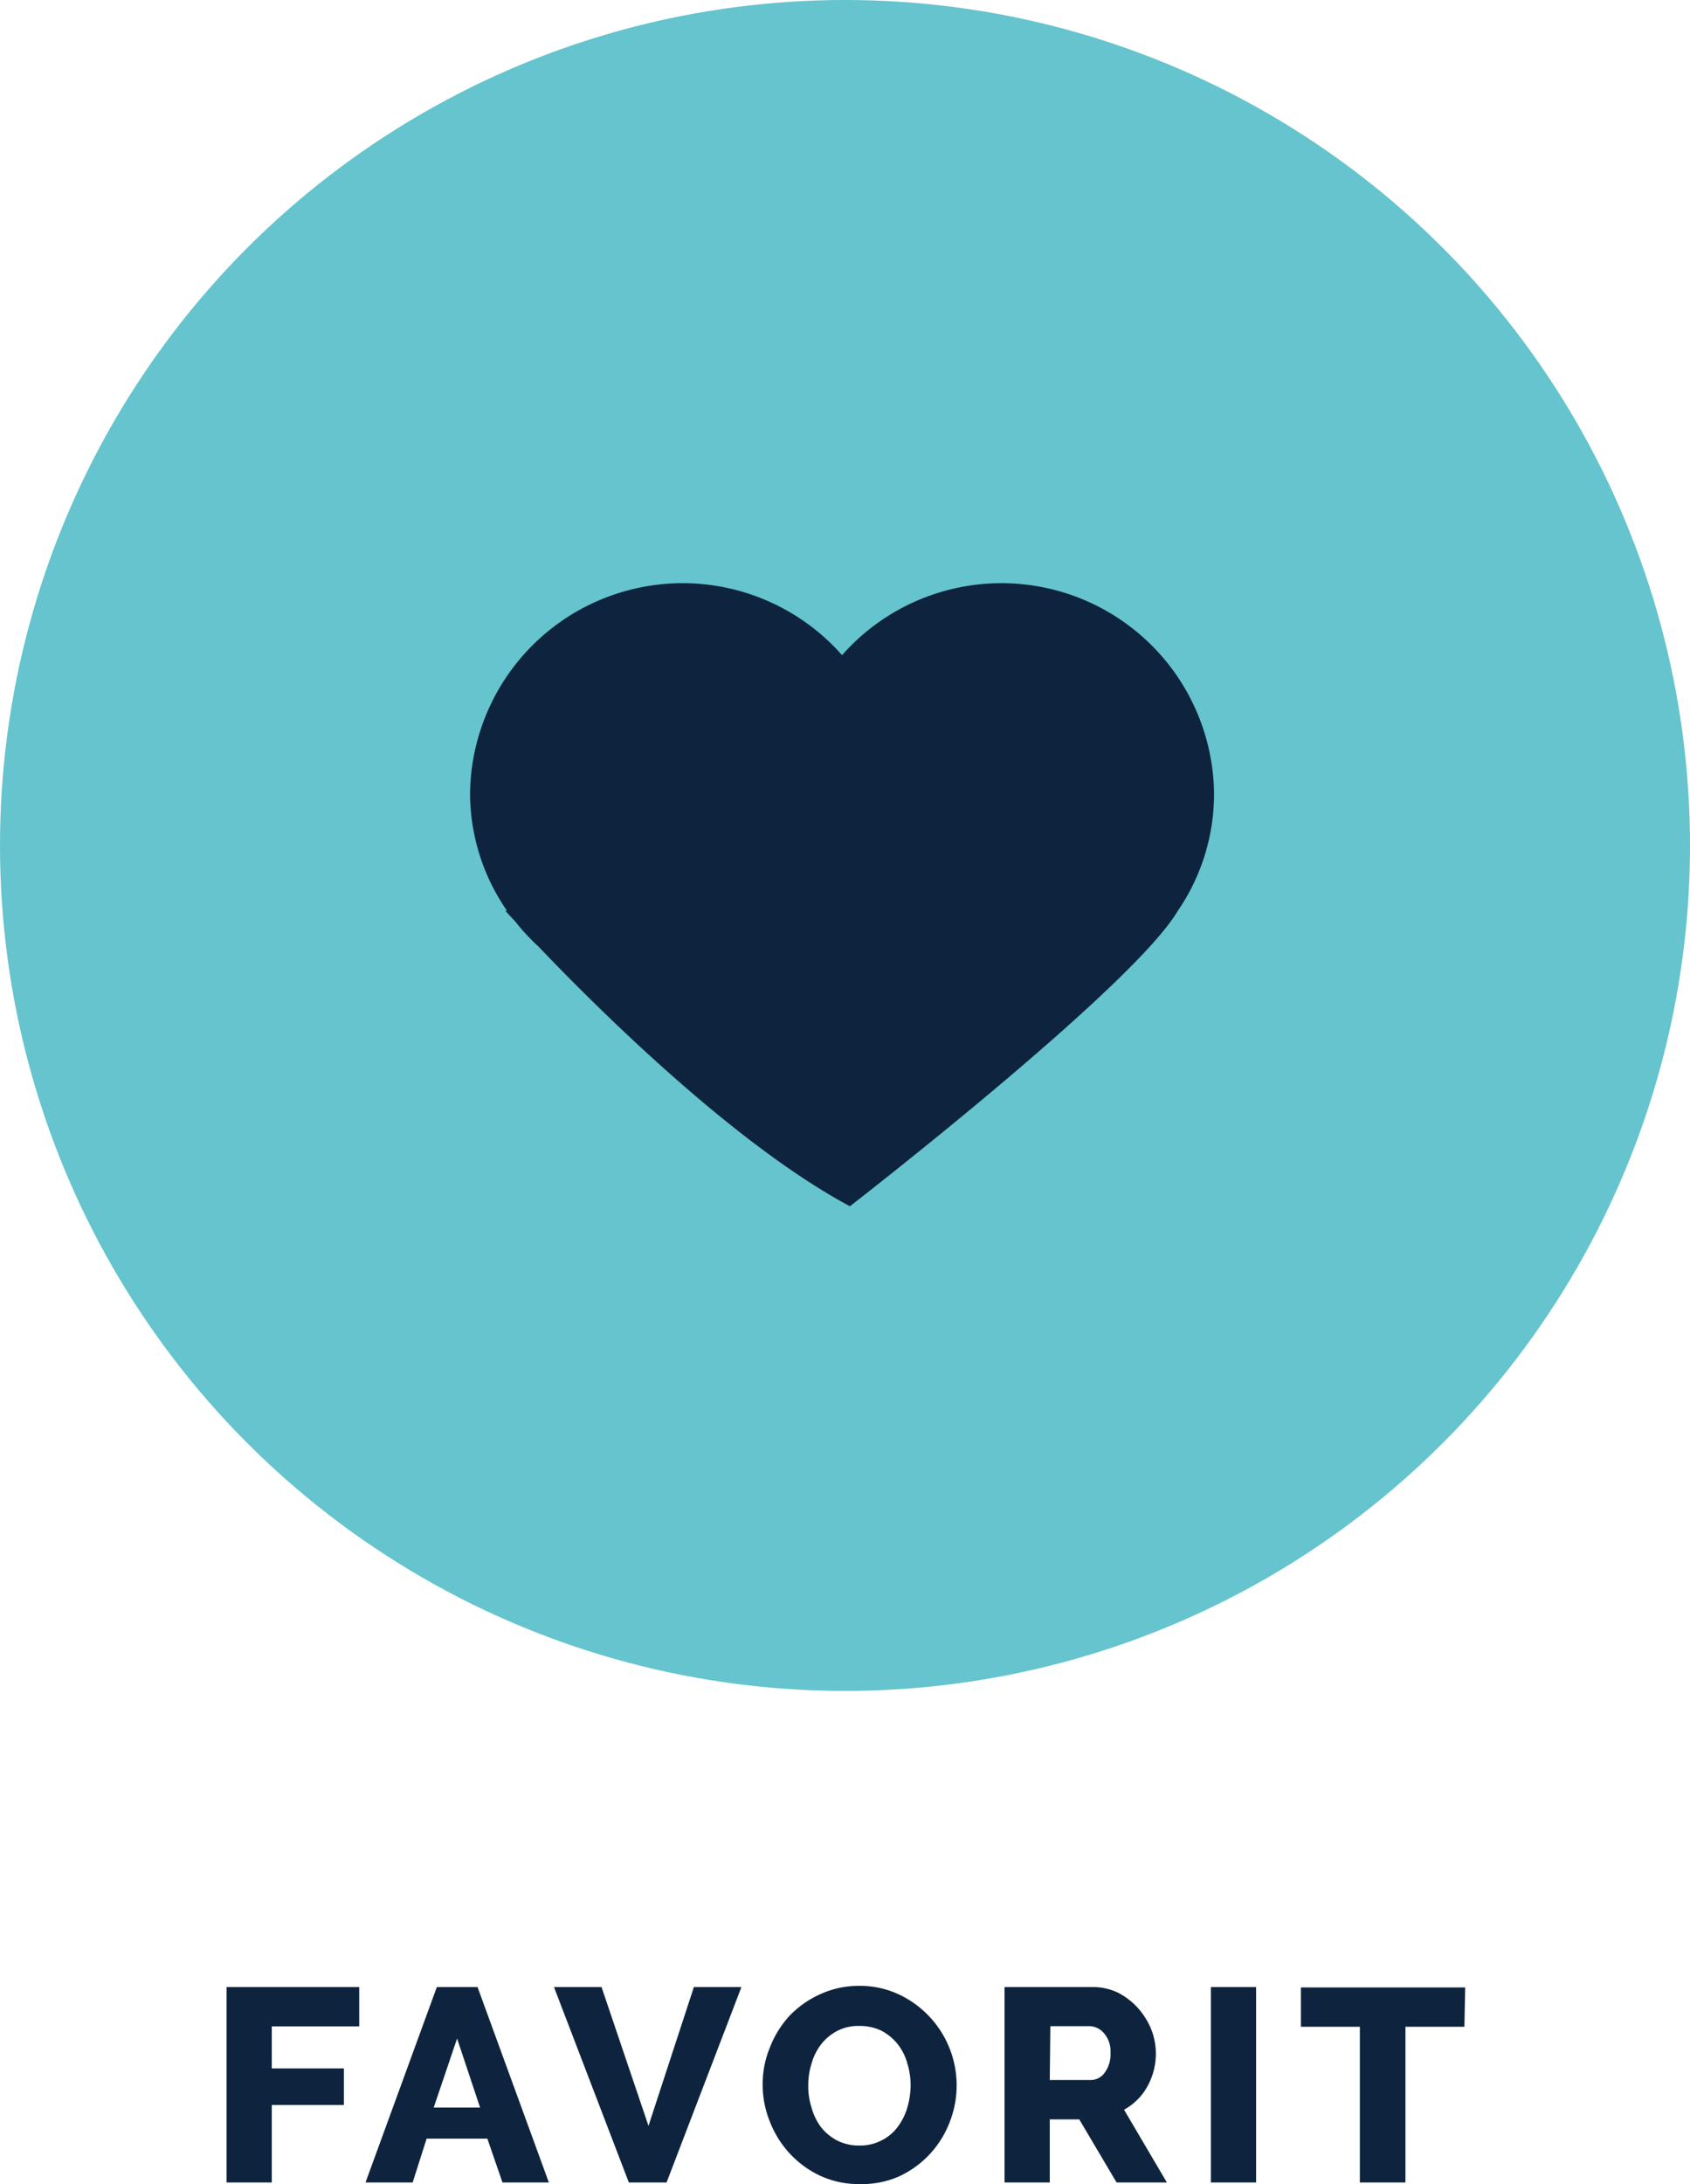 <svg xmlns="http://www.w3.org/2000/svg" viewBox="0 0 86 111.08"><defs><style>.cls-1{fill:#65c4cd;}.cls-2{fill:#0e243e;}.cls-3{isolation:isolate;}</style></defs><g id="Layer_2" data-name="Layer 2"><g id="Layer_1-2" data-name="Layer 1"><g id="Favorit"><g id="Group_42" data-name="Group 42"><circle id="Ellipse_1-2" data-name="Ellipse 1-2" class="cls-1" cx="43" cy="43" r="43"/><path id="Path_18" data-name="Path 18" class="cls-2" d="M61.78,40.32a10.82,10.82,0,0,0-18.93-7,10.82,10.82,0,0,0-18.93,7,10.51,10.51,0,0,0,1.88,6h-.09l.52.56a10.71,10.71,0,0,0,1.17,1.26c3.12,3.27,10,10.08,15.85,13.21,0,0,14.36-11.11,16.67-15h0A10.53,10.53,0,0,0,61.78,40.32Z"/></g><g id="FAVORIT-2" class="cls-3"><g class="cls-3"><path class="cls-2" d="M11.53,111v-9.94h6.75v2H13.83v2.14H17.5v1.86H13.83V111Z"/><path class="cls-2" d="M22.23,101.06H24.3L27.93,111H25.57l-.77-2.23H21.71L21,111H18.6Zm2.2,6.13-1.17-3.51-1.19,3.51Z"/><path class="cls-2" d="M30.61,101.06,33,108.12l2.31-7.06h2.42L33.92,111H32l-3.81-9.94Z"/><path class="cls-2" d="M43.72,111.08a4.63,4.63,0,0,1-2-.43,5.07,5.07,0,0,1-1.55-1.14,5.18,5.18,0,0,1-1-1.62,5,5,0,0,1-.36-1.87,4.86,4.86,0,0,1,.37-1.89,5.07,5.07,0,0,1,1-1.61,5,5,0,0,1,1.57-1.1,4.7,4.7,0,0,1,2-.42,4.64,4.64,0,0,1,2,.44A5.11,5.11,0,0,1,48.3,108a5,5,0,0,1-2.59,2.71A4.7,4.7,0,0,1,43.72,111.08Zm-2.59-5a3.5,3.5,0,0,0,.17,1.12,2.91,2.91,0,0,0,.49,1,2.55,2.55,0,0,0,.82.67,2.4,2.4,0,0,0,1.12.25,2.35,2.35,0,0,0,1.15-.27,2.26,2.26,0,0,0,.81-.69,3,3,0,0,0,.49-1,4.12,4.12,0,0,0,.16-1.1,3.8,3.8,0,0,0-.17-1.12,2.73,2.73,0,0,0-.51-1,2.61,2.61,0,0,0-.81-.66,2.52,2.52,0,0,0-1.12-.24,2.29,2.29,0,0,0-1.14.26,2.54,2.54,0,0,0-.81.68,2.91,2.91,0,0,0-.49,1A3.64,3.64,0,0,0,41.13,106Z"/><path class="cls-2" d="M51.12,111v-9.94H55.6a3,3,0,0,1,1.3.29,3.61,3.61,0,0,1,1,.77,3.79,3.79,0,0,1,.68,1.08,3.41,3.41,0,0,1-.19,2.91,2.88,2.88,0,0,1-.51.68,3.1,3.1,0,0,1-.68.51l2.18,3.7H56.82l-1.9-3.21h-1.5V111Zm2.3-5.21h2.1a.88.88,0,0,0,.7-.38,1.57,1.57,0,0,0,.29-1,1.4,1.4,0,0,0-.33-1,1,1,0,0,0-.73-.36h-2Z"/><path class="cls-2" d="M61.62,111v-9.94h2.3V111Z"/><path class="cls-2" d="M74.52,103.08h-3V111H69.2v-7.92h-3v-2h8.36Z"/></g></g></g></g></g></svg>